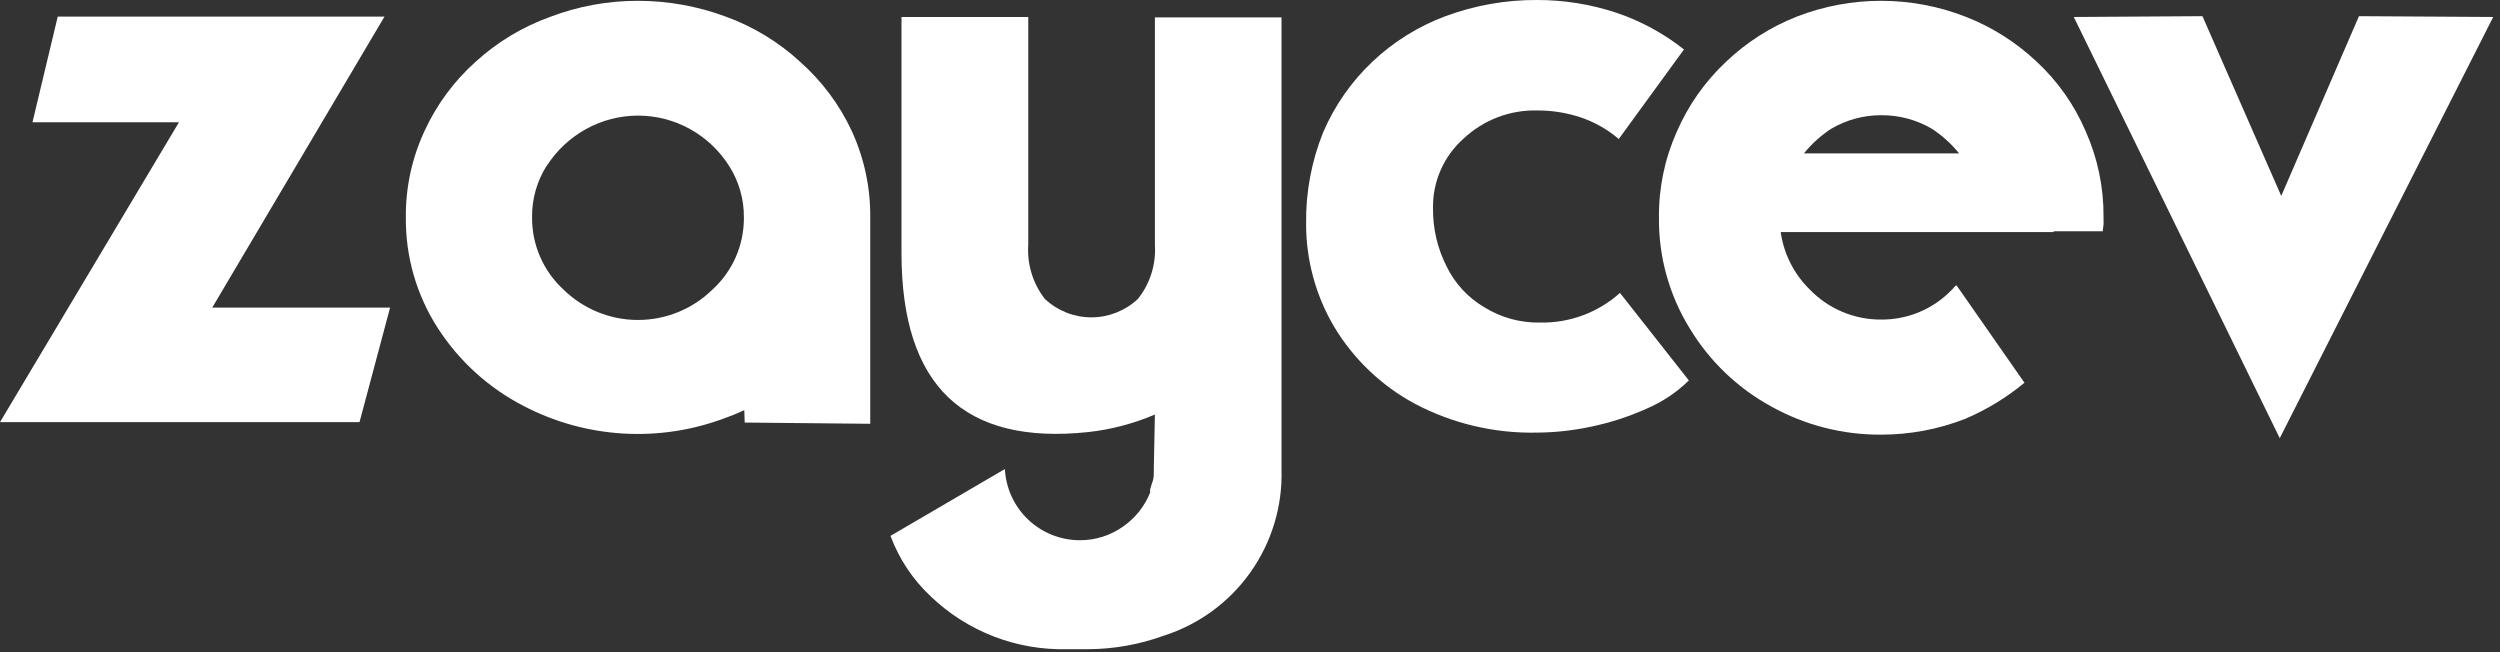 <?xml version="1.0" encoding="UTF-8"?> <svg xmlns="http://www.w3.org/2000/svg" width="184" height="48" viewBox="0 0 184 48" fill="none"><rect x="0" y="0" width="184" height="48" fill="#333333" stroke="none"/> <g clip-path="url(#clip0)"> <path d="M15.62 22.64H28.71L26.46 31.07H0L13.17 9H2.39L4.25 1.22H28.3L15.62 22.64Z" fill="white"></path> <path d="M54.78 30.19C54.16 30.47 53.71 30.65 53.41 30.75C51.007 31.665 48.437 32.06 45.87 31.908C43.304 31.757 40.798 31.062 38.52 29.87C35.961 28.547 33.793 26.579 32.23 24.16C30.662 21.73 29.841 18.892 29.87 16C29.849 13.808 30.317 11.639 31.24 9.65C32.13 7.71 33.41 5.974 35 4.55C36.588 3.101 38.447 1.979 40.47 1.25C42.536 0.461 44.729 0.058 46.94 0.06C49.148 0.059 51.339 0.452 53.41 1.22C55.439 1.956 57.302 3.088 58.89 4.55C60.486 5.964 61.776 7.689 62.68 9.62C63.602 11.619 64.07 13.798 64.05 16V31.19L54.81 31.1L54.78 30.19ZM40.24 12.19C39.518 13.328 39.142 14.652 39.16 16C39.153 17.002 39.357 17.994 39.758 18.913C40.16 19.831 40.75 20.654 41.49 21.33C42.953 22.753 44.914 23.549 46.955 23.549C48.996 23.549 50.957 22.753 52.42 21.33C53.162 20.656 53.754 19.833 54.155 18.914C54.557 17.996 54.759 17.003 54.75 16C54.762 14.67 54.39 13.365 53.68 12.24C52.963 11.098 51.969 10.155 50.79 9.5C49.618 8.85 48.3 8.509 46.96 8.509C45.62 8.509 44.302 8.85 43.13 9.5C41.955 10.147 40.961 11.079 40.24 12.21V12.19Z" fill="white"></path> <path d="M85 30.51C83.438 31.177 81.787 31.611 80.1 31.8C70.94 32.773 66.357 28.39 66.35 18.65V1.25H75.68V18C75.582 19.438 76.016 20.862 76.9 22C77.827 22.872 79.052 23.357 80.325 23.357C81.598 23.357 82.823 22.872 83.75 22C84.652 20.87 85.098 19.443 85 18V1.28H94.32V34.59C94.392 37.284 93.588 39.929 92.028 42.127C90.468 44.326 88.237 45.958 85.67 46.78C83.885 47.433 82.001 47.771 80.1 47.78H78.54C76.702 47.826 74.873 47.51 73.157 46.85C71.441 46.189 69.872 45.197 68.54 43.93C67.204 42.688 66.176 41.15 65.54 39.44L73.96 34.52C74.032 35.938 74.648 37.274 75.68 38.25C76.712 39.226 78.08 39.767 79.5 39.76C80.628 39.761 81.729 39.412 82.65 38.76C83.55 38.139 84.246 37.266 84.65 36.25V36.17V36.02L84.71 35.82L84.77 35.61C84.86 35.398 84.911 35.171 84.92 34.94C84.912 34.894 84.912 34.846 84.92 34.8V34.51L85 30.51Z" fill="white"></path> <path d="M119.14 10.23C118.332 9.541 117.403 9.009 116.4 8.66C115.35 8.304 114.249 8.125 113.14 8.13C111.131 8.08 109.184 8.824 107.72 10.2C106.996 10.842 106.421 11.633 106.032 12.518C105.644 13.404 105.452 14.363 105.47 15.33C105.453 16.817 105.796 18.285 106.47 19.61C107.078 20.861 108.041 21.905 109.24 22.61C110.469 23.375 111.893 23.767 113.34 23.74C115.509 23.787 117.614 23.008 119.23 21.56L124.3 28C123.406 28.875 122.359 29.576 121.21 30.07C119.883 30.667 118.495 31.117 117.07 31.41C115.778 31.685 114.461 31.829 113.14 31.84C110.009 31.91 106.911 31.181 104.14 29.72C101.688 28.401 99.636 26.446 98.2 24.06C96.838 21.759 96.123 19.134 96.13 16.46C96.099 14.163 96.523 11.882 97.38 9.75C98.219 7.788 99.451 6.018 101 4.55C102.553 3.079 104.386 1.936 106.39 1.19C108.55 0.39 110.837 -0.013 113.14 6.48826e-06C115.111 -0.001 117.069 0.313 118.94 0.93C120.751 1.537 122.443 2.454 123.94 3.64L119.14 10.23Z" fill="white"></path> <path d="M153.5 9.65C154.384 11.629 154.834 13.773 154.82 15.94V16.2C154.829 16.306 154.829 16.413 154.82 16.52L154.76 17.02H151.15V17.08H131.06C131.285 18.683 132.034 20.167 133.19 21.3C133.869 22.006 134.685 22.567 135.587 22.948C136.49 23.33 137.46 23.524 138.44 23.52C139.419 23.529 140.389 23.337 141.291 22.955C142.192 22.573 143.005 22.009 143.68 21.3L143.74 21.25L143.83 21.13L143.92 21.04L144 21L149 28.17C147.68 29.263 146.208 30.159 144.63 30.83C142.66 31.598 140.564 31.991 138.45 31.99C135.623 32.008 132.84 31.295 130.37 29.92C127.897 28.571 125.827 26.59 124.37 24.18C122.85 21.721 122.063 18.88 122.1 15.99C122.079 13.823 122.526 11.678 123.41 9.7C124.247 7.768 125.469 6.026 127 4.58C128.515 3.129 130.298 1.988 132.25 1.22C136.235 -0.327 140.655 -0.327 144.64 1.22C146.596 1.977 148.387 3.108 149.91 4.55C151.451 5.98 152.674 7.717 153.5 9.65V9.65ZM138.44 8.48C137.149 8.479 135.882 8.825 134.77 9.48C134.013 9.975 133.338 10.585 132.77 11.29H144.19C143.622 10.585 142.947 9.975 142.19 9.48C141.054 8.812 139.758 8.466 138.44 8.48Z" fill="white"></path> <path d="M183.5 1.25L167.79 32.25L152.63 1.25L162.1 1.19L167.9 14.42L173.62 1.19L183.5 1.25Z" fill="white"></path> </g> <defs> <clipPath id="clip0"> <rect width="183.5" height="47.77" fill="white"></rect> </clipPath> </defs> </svg> 